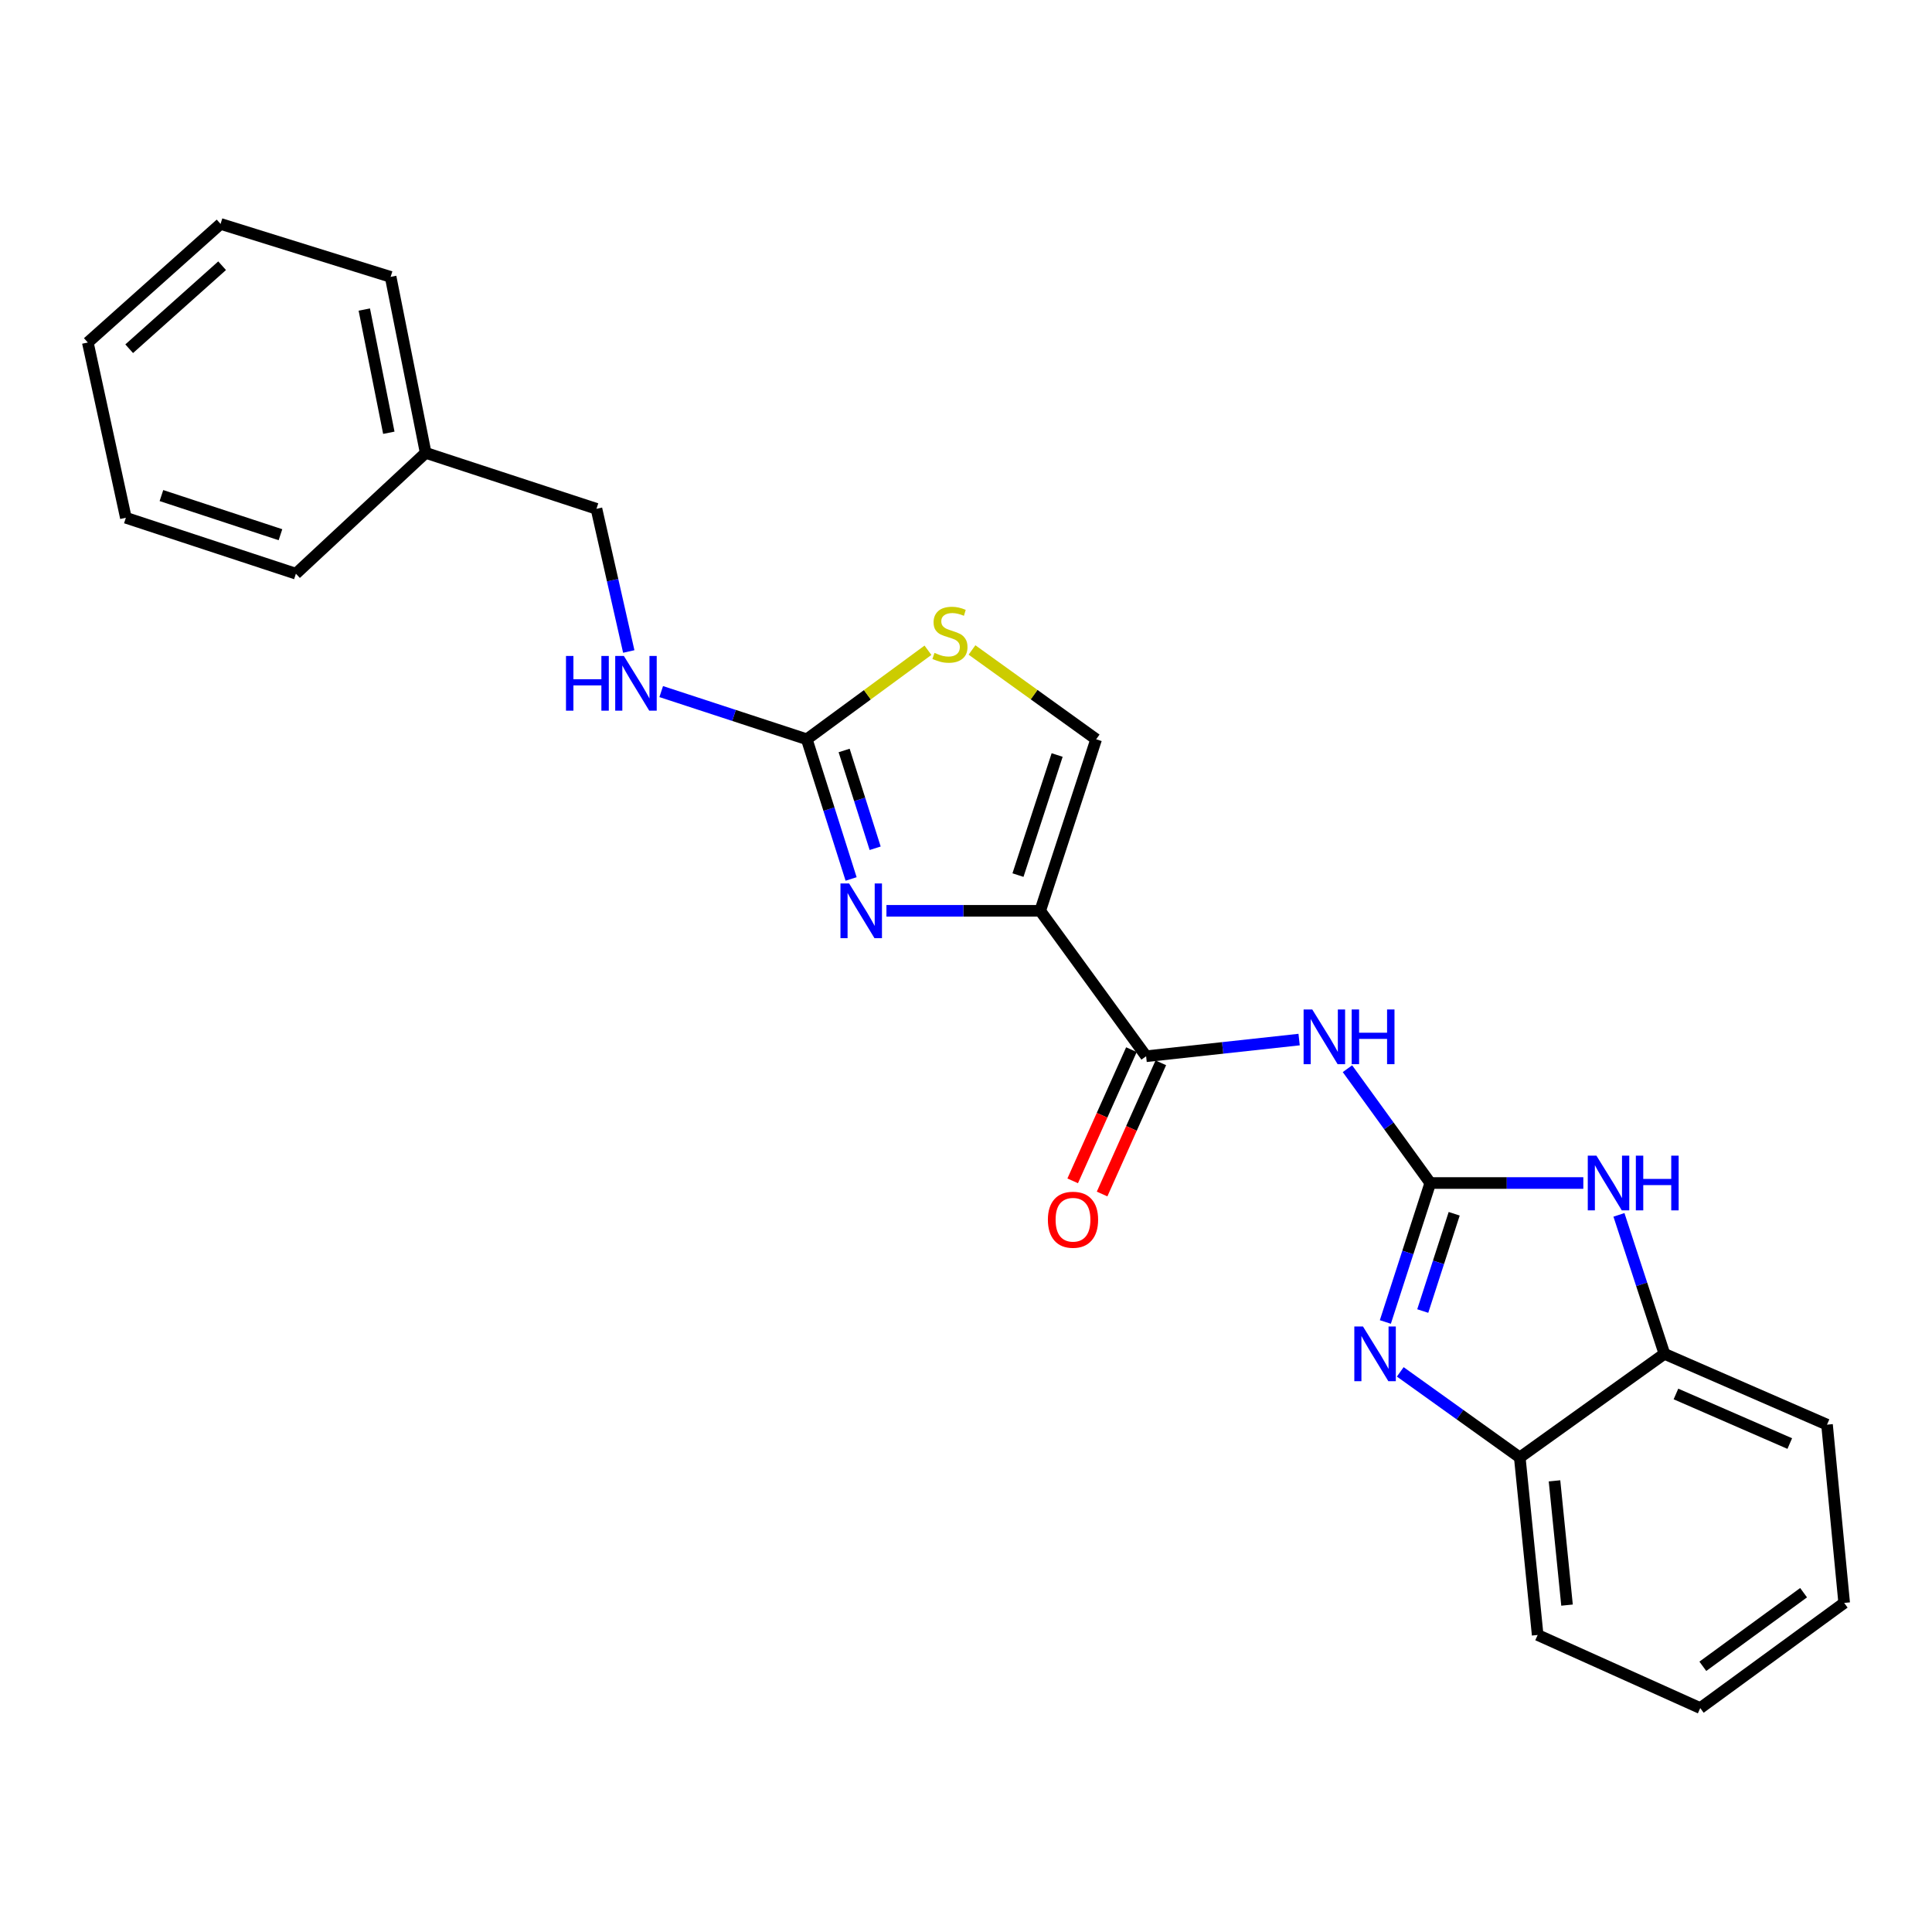 <?xml version='1.0' encoding='iso-8859-1'?>
<svg version='1.1' baseProfile='full'
              xmlns='http://www.w3.org/2000/svg'
                      xmlns:rdkit='http://www.rdkit.org/xml'
                      xmlns:xlink='http://www.w3.org/1999/xlink'
                  xml:space='preserve'
width='1000px' height='1000px' viewBox='0 0 1000 1000'>
<!-- END OF HEADER -->
<rect style='opacity:1.0;fill:#FFFFFF;stroke:none' width='1000' height='1000' x='0' y='0'> </rect>
<path class='bond-2' d='M 740.313,612.326 L 728.687,648.29' style='fill:none;fill-rule:evenodd;stroke:#000000;stroke-width:6px;stroke-linecap:butt;stroke-linejoin:miter;stroke-opacity:1' />
<path class='bond-2' d='M 728.687,648.29 L 717.06,684.255' style='fill:none;fill-rule:evenodd;stroke:#0000FF;stroke-width:6px;stroke-linecap:butt;stroke-linejoin:miter;stroke-opacity:1' />
<path class='bond-2' d='M 752.688,628.243 L 744.549,653.418' style='fill:none;fill-rule:evenodd;stroke:#000000;stroke-width:6px;stroke-linecap:butt;stroke-linejoin:miter;stroke-opacity:1' />
<path class='bond-2' d='M 744.549,653.418 L 736.411,678.594' style='fill:none;fill-rule:evenodd;stroke:#0000FF;stroke-width:6px;stroke-linecap:butt;stroke-linejoin:miter;stroke-opacity:1' />
<path class='bond-3' d='M 740.313,612.326 L 718.875,582.74' style='fill:none;fill-rule:evenodd;stroke:#000000;stroke-width:6px;stroke-linecap:butt;stroke-linejoin:miter;stroke-opacity:1' />
<path class='bond-3' d='M 718.875,582.74 L 697.437,553.154' style='fill:none;fill-rule:evenodd;stroke:#0000FF;stroke-width:6px;stroke-linecap:butt;stroke-linejoin:miter;stroke-opacity:1' />
<path class='bond-6' d='M 740.313,612.326 L 779.918,612.326' style='fill:none;fill-rule:evenodd;stroke:#000000;stroke-width:6px;stroke-linecap:butt;stroke-linejoin:miter;stroke-opacity:1' />
<path class='bond-6' d='M 779.918,612.326 L 819.523,612.326' style='fill:none;fill-rule:evenodd;stroke:#0000FF;stroke-width:6px;stroke-linecap:butt;stroke-linejoin:miter;stroke-opacity:1' />
<path class='bond-0' d='M 538.408,471.437 L 593.228,546.707' style='fill:none;fill-rule:evenodd;stroke:#000000;stroke-width:6px;stroke-linecap:butt;stroke-linejoin:miter;stroke-opacity:1' />
<path class='bond-1' d='M 538.408,471.437 L 498.614,471.437' style='fill:none;fill-rule:evenodd;stroke:#000000;stroke-width:6px;stroke-linecap:butt;stroke-linejoin:miter;stroke-opacity:1' />
<path class='bond-1' d='M 498.614,471.437 L 458.82,471.437' style='fill:none;fill-rule:evenodd;stroke:#0000FF;stroke-width:6px;stroke-linecap:butt;stroke-linejoin:miter;stroke-opacity:1' />
<path class='bond-7' d='M 538.408,471.437 L 567.37,382.645' style='fill:none;fill-rule:evenodd;stroke:#000000;stroke-width:6px;stroke-linecap:butt;stroke-linejoin:miter;stroke-opacity:1' />
<path class='bond-7' d='M 526.903,452.949 L 547.176,390.794' style='fill:none;fill-rule:evenodd;stroke:#000000;stroke-width:6px;stroke-linecap:butt;stroke-linejoin:miter;stroke-opacity:1' />
<path class='bond-5' d='M 440.532,454.948 L 429.06,418.797' style='fill:none;fill-rule:evenodd;stroke:#0000FF;stroke-width:6px;stroke-linecap:butt;stroke-linejoin:miter;stroke-opacity:1' />
<path class='bond-5' d='M 429.06,418.797 L 417.589,382.645' style='fill:none;fill-rule:evenodd;stroke:#000000;stroke-width:6px;stroke-linecap:butt;stroke-linejoin:miter;stroke-opacity:1' />
<path class='bond-5' d='M 452.981,439.061 L 444.951,413.755' style='fill:none;fill-rule:evenodd;stroke:#0000FF;stroke-width:6px;stroke-linecap:butt;stroke-linejoin:miter;stroke-opacity:1' />
<path class='bond-5' d='M 444.951,413.755 L 436.921,388.448' style='fill:none;fill-rule:evenodd;stroke:#000000;stroke-width:6px;stroke-linecap:butt;stroke-linejoin:miter;stroke-opacity:1' />
<path class='bond-9' d='M 724.775,710.078 L 755.703,732.225' style='fill:none;fill-rule:evenodd;stroke:#0000FF;stroke-width:6px;stroke-linecap:butt;stroke-linejoin:miter;stroke-opacity:1' />
<path class='bond-9' d='M 755.703,732.225 L 786.631,754.372' style='fill:none;fill-rule:evenodd;stroke:#000000;stroke-width:6px;stroke-linecap:butt;stroke-linejoin:miter;stroke-opacity:1' />
<path class='bond-4' d='M 672.424,538.08 L 632.826,542.394' style='fill:none;fill-rule:evenodd;stroke:#0000FF;stroke-width:6px;stroke-linecap:butt;stroke-linejoin:miter;stroke-opacity:1' />
<path class='bond-4' d='M 632.826,542.394 L 593.228,546.707' style='fill:none;fill-rule:evenodd;stroke:#000000;stroke-width:6px;stroke-linecap:butt;stroke-linejoin:miter;stroke-opacity:1' />
<path class='bond-12' d='M 585.62,543.301 L 570.422,577.254' style='fill:none;fill-rule:evenodd;stroke:#000000;stroke-width:6px;stroke-linecap:butt;stroke-linejoin:miter;stroke-opacity:1' />
<path class='bond-12' d='M 570.422,577.254 L 555.224,611.206' style='fill:none;fill-rule:evenodd;stroke:#FF0000;stroke-width:6px;stroke-linecap:butt;stroke-linejoin:miter;stroke-opacity:1' />
<path class='bond-12' d='M 600.836,550.112 L 585.638,584.065' style='fill:none;fill-rule:evenodd;stroke:#000000;stroke-width:6px;stroke-linecap:butt;stroke-linejoin:miter;stroke-opacity:1' />
<path class='bond-12' d='M 585.638,584.065 L 570.44,618.017' style='fill:none;fill-rule:evenodd;stroke:#FF0000;stroke-width:6px;stroke-linecap:butt;stroke-linejoin:miter;stroke-opacity:1' />
<path class='bond-11' d='M 417.589,382.645 L 379.916,370.304' style='fill:none;fill-rule:evenodd;stroke:#000000;stroke-width:6px;stroke-linecap:butt;stroke-linejoin:miter;stroke-opacity:1' />
<path class='bond-11' d='M 379.916,370.304 L 342.243,357.964' style='fill:none;fill-rule:evenodd;stroke:#0000FF;stroke-width:6px;stroke-linecap:butt;stroke-linejoin:miter;stroke-opacity:1' />
<path class='bond-26' d='M 417.589,382.645 L 448.952,359.609' style='fill:none;fill-rule:evenodd;stroke:#000000;stroke-width:6px;stroke-linecap:butt;stroke-linejoin:miter;stroke-opacity:1' />
<path class='bond-26' d='M 448.952,359.609 L 480.314,336.572' style='fill:none;fill-rule:evenodd;stroke:#CCCC00;stroke-width:6px;stroke-linecap:butt;stroke-linejoin:miter;stroke-opacity:1' />
<path class='bond-10' d='M 837.964,628.811 L 849.733,664.775' style='fill:none;fill-rule:evenodd;stroke:#0000FF;stroke-width:6px;stroke-linecap:butt;stroke-linejoin:miter;stroke-opacity:1' />
<path class='bond-10' d='M 849.733,664.775 L 861.502,700.738' style='fill:none;fill-rule:evenodd;stroke:#000000;stroke-width:6px;stroke-linecap:butt;stroke-linejoin:miter;stroke-opacity:1' />
<path class='bond-8' d='M 567.37,382.645 L 535.236,359.533' style='fill:none;fill-rule:evenodd;stroke:#000000;stroke-width:6px;stroke-linecap:butt;stroke-linejoin:miter;stroke-opacity:1' />
<path class='bond-8' d='M 535.236,359.533 L 503.103,336.421' style='fill:none;fill-rule:evenodd;stroke:#CCCC00;stroke-width:6px;stroke-linecap:butt;stroke-linejoin:miter;stroke-opacity:1' />
<path class='bond-15' d='M 786.631,754.372 L 795.893,846.258' style='fill:none;fill-rule:evenodd;stroke:#000000;stroke-width:6px;stroke-linecap:butt;stroke-linejoin:miter;stroke-opacity:1' />
<path class='bond-15' d='M 804.607,766.483 L 811.09,830.803' style='fill:none;fill-rule:evenodd;stroke:#000000;stroke-width:6px;stroke-linecap:butt;stroke-linejoin:miter;stroke-opacity:1' />
<path class='bond-24' d='M 786.631,754.372 L 861.502,700.738' style='fill:none;fill-rule:evenodd;stroke:#000000;stroke-width:6px;stroke-linecap:butt;stroke-linejoin:miter;stroke-opacity:1' />
<path class='bond-16' d='M 861.502,700.738 L 945.663,737.396' style='fill:none;fill-rule:evenodd;stroke:#000000;stroke-width:6px;stroke-linecap:butt;stroke-linejoin:miter;stroke-opacity:1' />
<path class='bond-16' d='M 867.469,721.521 L 926.382,747.181' style='fill:none;fill-rule:evenodd;stroke:#000000;stroke-width:6px;stroke-linecap:butt;stroke-linejoin:miter;stroke-opacity:1' />
<path class='bond-13' d='M 325.447,337.209 L 317.087,300.286' style='fill:none;fill-rule:evenodd;stroke:#0000FF;stroke-width:6px;stroke-linecap:butt;stroke-linejoin:miter;stroke-opacity:1' />
<path class='bond-13' d='M 317.087,300.286 L 308.727,263.364' style='fill:none;fill-rule:evenodd;stroke:#000000;stroke-width:6px;stroke-linecap:butt;stroke-linejoin:miter;stroke-opacity:1' />
<path class='bond-14' d='M 308.727,263.364 L 220.325,234.402' style='fill:none;fill-rule:evenodd;stroke:#000000;stroke-width:6px;stroke-linecap:butt;stroke-linejoin:miter;stroke-opacity:1' />
<path class='bond-17' d='M 220.325,234.402 L 202.19,143.314' style='fill:none;fill-rule:evenodd;stroke:#000000;stroke-width:6px;stroke-linecap:butt;stroke-linejoin:miter;stroke-opacity:1' />
<path class='bond-17' d='M 201.254,223.994 L 188.56,160.232' style='fill:none;fill-rule:evenodd;stroke:#000000;stroke-width:6px;stroke-linecap:butt;stroke-linejoin:miter;stroke-opacity:1' />
<path class='bond-18' d='M 220.325,234.402 L 153.159,296.947' style='fill:none;fill-rule:evenodd;stroke:#000000;stroke-width:6px;stroke-linecap:butt;stroke-linejoin:miter;stroke-opacity:1' />
<path class='bond-20' d='M 795.893,846.258 L 880.044,884.101' style='fill:none;fill-rule:evenodd;stroke:#000000;stroke-width:6px;stroke-linecap:butt;stroke-linejoin:miter;stroke-opacity:1' />
<path class='bond-19' d='M 945.663,737.396 L 954.545,829.67' style='fill:none;fill-rule:evenodd;stroke:#000000;stroke-width:6px;stroke-linecap:butt;stroke-linejoin:miter;stroke-opacity:1' />
<path class='bond-22' d='M 202.19,143.314 L 114.167,115.899' style='fill:none;fill-rule:evenodd;stroke:#000000;stroke-width:6px;stroke-linecap:butt;stroke-linejoin:miter;stroke-opacity:1' />
<path class='bond-21' d='M 153.159,296.947 L 65.145,267.995' style='fill:none;fill-rule:evenodd;stroke:#000000;stroke-width:6px;stroke-linecap:butt;stroke-linejoin:miter;stroke-opacity:1' />
<path class='bond-21' d='M 145.166,276.768 L 83.556,256.501' style='fill:none;fill-rule:evenodd;stroke:#000000;stroke-width:6px;stroke-linecap:butt;stroke-linejoin:miter;stroke-opacity:1' />
<path class='bond-25' d='M 954.545,829.67 L 880.044,884.101' style='fill:none;fill-rule:evenodd;stroke:#000000;stroke-width:6px;stroke-linecap:butt;stroke-linejoin:miter;stroke-opacity:1' />
<path class='bond-25' d='M 933.536,824.374 L 881.385,862.475' style='fill:none;fill-rule:evenodd;stroke:#000000;stroke-width:6px;stroke-linecap:butt;stroke-linejoin:miter;stroke-opacity:1' />
<path class='bond-23' d='M 65.145,267.995 L 45.455,177.276' style='fill:none;fill-rule:evenodd;stroke:#000000;stroke-width:6px;stroke-linecap:butt;stroke-linejoin:miter;stroke-opacity:1' />
<path class='bond-27' d='M 114.167,115.899 L 45.455,177.276' style='fill:none;fill-rule:evenodd;stroke:#000000;stroke-width:6px;stroke-linecap:butt;stroke-linejoin:miter;stroke-opacity:1' />
<path class='bond-27' d='M 114.966,137.539 L 66.867,180.503' style='fill:none;fill-rule:evenodd;stroke:#000000;stroke-width:6px;stroke-linecap:butt;stroke-linejoin:miter;stroke-opacity:1' />
<path  class='atom-2' d='M 439.504 457.277
L 448.784 472.277
Q 449.704 473.757, 451.184 476.437
Q 452.664 479.117, 452.744 479.277
L 452.744 457.277
L 456.504 457.277
L 456.504 485.597
L 452.624 485.597
L 442.664 469.197
Q 441.504 467.277, 440.264 465.077
Q 439.064 462.877, 438.704 462.197
L 438.704 485.597
L 435.024 485.597
L 435.024 457.277
L 439.504 457.277
' fill='#0000FF'/>
<path  class='atom-3' d='M 705.472 686.578
L 714.752 701.578
Q 715.672 703.058, 717.152 705.738
Q 718.632 708.418, 718.712 708.578
L 718.712 686.578
L 722.472 686.578
L 722.472 714.898
L 718.592 714.898
L 708.632 698.498
Q 707.472 696.578, 706.232 694.378
Q 705.032 692.178, 704.672 691.498
L 704.672 714.898
L 700.992 714.898
L 700.992 686.578
L 705.472 686.578
' fill='#0000FF'/>
<path  class='atom-4' d='M 679.224 522.498
L 688.504 537.498
Q 689.424 538.978, 690.904 541.658
Q 692.384 544.338, 692.464 544.498
L 692.464 522.498
L 696.224 522.498
L 696.224 550.818
L 692.344 550.818
L 682.384 534.418
Q 681.224 532.498, 679.984 530.298
Q 678.784 528.098, 678.424 527.418
L 678.424 550.818
L 674.744 550.818
L 674.744 522.498
L 679.224 522.498
' fill='#0000FF'/>
<path  class='atom-4' d='M 699.624 522.498
L 703.464 522.498
L 703.464 534.538
L 717.944 534.538
L 717.944 522.498
L 721.784 522.498
L 721.784 550.818
L 717.944 550.818
L 717.944 537.738
L 703.464 537.738
L 703.464 550.818
L 699.624 550.818
L 699.624 522.498
' fill='#0000FF'/>
<path  class='atom-7' d='M 826.309 598.166
L 835.589 613.166
Q 836.509 614.646, 837.989 617.326
Q 839.469 620.006, 839.549 620.166
L 839.549 598.166
L 843.309 598.166
L 843.309 626.486
L 839.429 626.486
L 829.469 610.086
Q 828.309 608.166, 827.069 605.966
Q 825.869 603.766, 825.509 603.086
L 825.509 626.486
L 821.829 626.486
L 821.829 598.166
L 826.309 598.166
' fill='#0000FF'/>
<path  class='atom-7' d='M 846.709 598.166
L 850.549 598.166
L 850.549 610.206
L 865.029 610.206
L 865.029 598.166
L 868.869 598.166
L 868.869 626.486
L 865.029 626.486
L 865.029 613.406
L 850.549 613.406
L 850.549 626.486
L 846.709 626.486
L 846.709 598.166
' fill='#0000FF'/>
<path  class='atom-9' d='M 483.692 337.934
Q 484.012 338.054, 485.332 338.614
Q 486.652 339.174, 488.092 339.534
Q 489.572 339.854, 491.012 339.854
Q 493.692 339.854, 495.252 338.574
Q 496.812 337.254, 496.812 334.974
Q 496.812 333.414, 496.012 332.454
Q 495.252 331.494, 494.052 330.974
Q 492.852 330.454, 490.852 329.854
Q 488.332 329.094, 486.812 328.374
Q 485.332 327.654, 484.252 326.134
Q 483.212 324.614, 483.212 322.054
Q 483.212 318.494, 485.612 316.294
Q 488.052 314.094, 492.852 314.094
Q 496.132 314.094, 499.852 315.654
L 498.932 318.734
Q 495.532 317.334, 492.972 317.334
Q 490.212 317.334, 488.692 318.494
Q 487.172 319.614, 487.212 321.574
Q 487.212 323.094, 487.972 324.014
Q 488.772 324.934, 489.892 325.454
Q 491.052 325.974, 492.972 326.574
Q 495.532 327.374, 497.052 328.174
Q 498.572 328.974, 499.652 330.614
Q 500.772 332.214, 500.772 334.974
Q 500.772 338.894, 498.132 341.014
Q 495.532 343.094, 491.172 343.094
Q 488.652 343.094, 486.732 342.534
Q 484.852 342.014, 482.612 341.094
L 483.692 337.934
' fill='#CCCC00'/>
<path  class='atom-12' d='M 292.957 339.524
L 296.797 339.524
L 296.797 351.564
L 311.277 351.564
L 311.277 339.524
L 315.117 339.524
L 315.117 367.844
L 311.277 367.844
L 311.277 354.764
L 296.797 354.764
L 296.797 367.844
L 292.957 367.844
L 292.957 339.524
' fill='#0000FF'/>
<path  class='atom-12' d='M 322.917 339.524
L 332.197 354.524
Q 333.117 356.004, 334.597 358.684
Q 336.077 361.364, 336.157 361.524
L 336.157 339.524
L 339.917 339.524
L 339.917 367.844
L 336.037 367.844
L 326.077 351.444
Q 324.917 349.524, 323.677 347.324
Q 322.477 345.124, 322.117 344.444
L 322.117 367.844
L 318.437 367.844
L 318.437 339.524
L 322.917 339.524
' fill='#0000FF'/>
<path  class='atom-13' d='M 542.385 631.327
Q 542.385 624.527, 545.745 620.727
Q 549.105 616.927, 555.385 616.927
Q 561.665 616.927, 565.025 620.727
Q 568.385 624.527, 568.385 631.327
Q 568.385 638.207, 564.985 642.127
Q 561.585 646.007, 555.385 646.007
Q 549.145 646.007, 545.745 642.127
Q 542.385 638.247, 542.385 631.327
M 555.385 642.807
Q 559.705 642.807, 562.025 639.927
Q 564.385 637.007, 564.385 631.327
Q 564.385 625.767, 562.025 622.967
Q 559.705 620.127, 555.385 620.127
Q 551.065 620.127, 548.705 622.927
Q 546.385 625.727, 546.385 631.327
Q 546.385 637.047, 548.705 639.927
Q 551.065 642.807, 555.385 642.807
' fill='#FF0000'/>
</svg>
